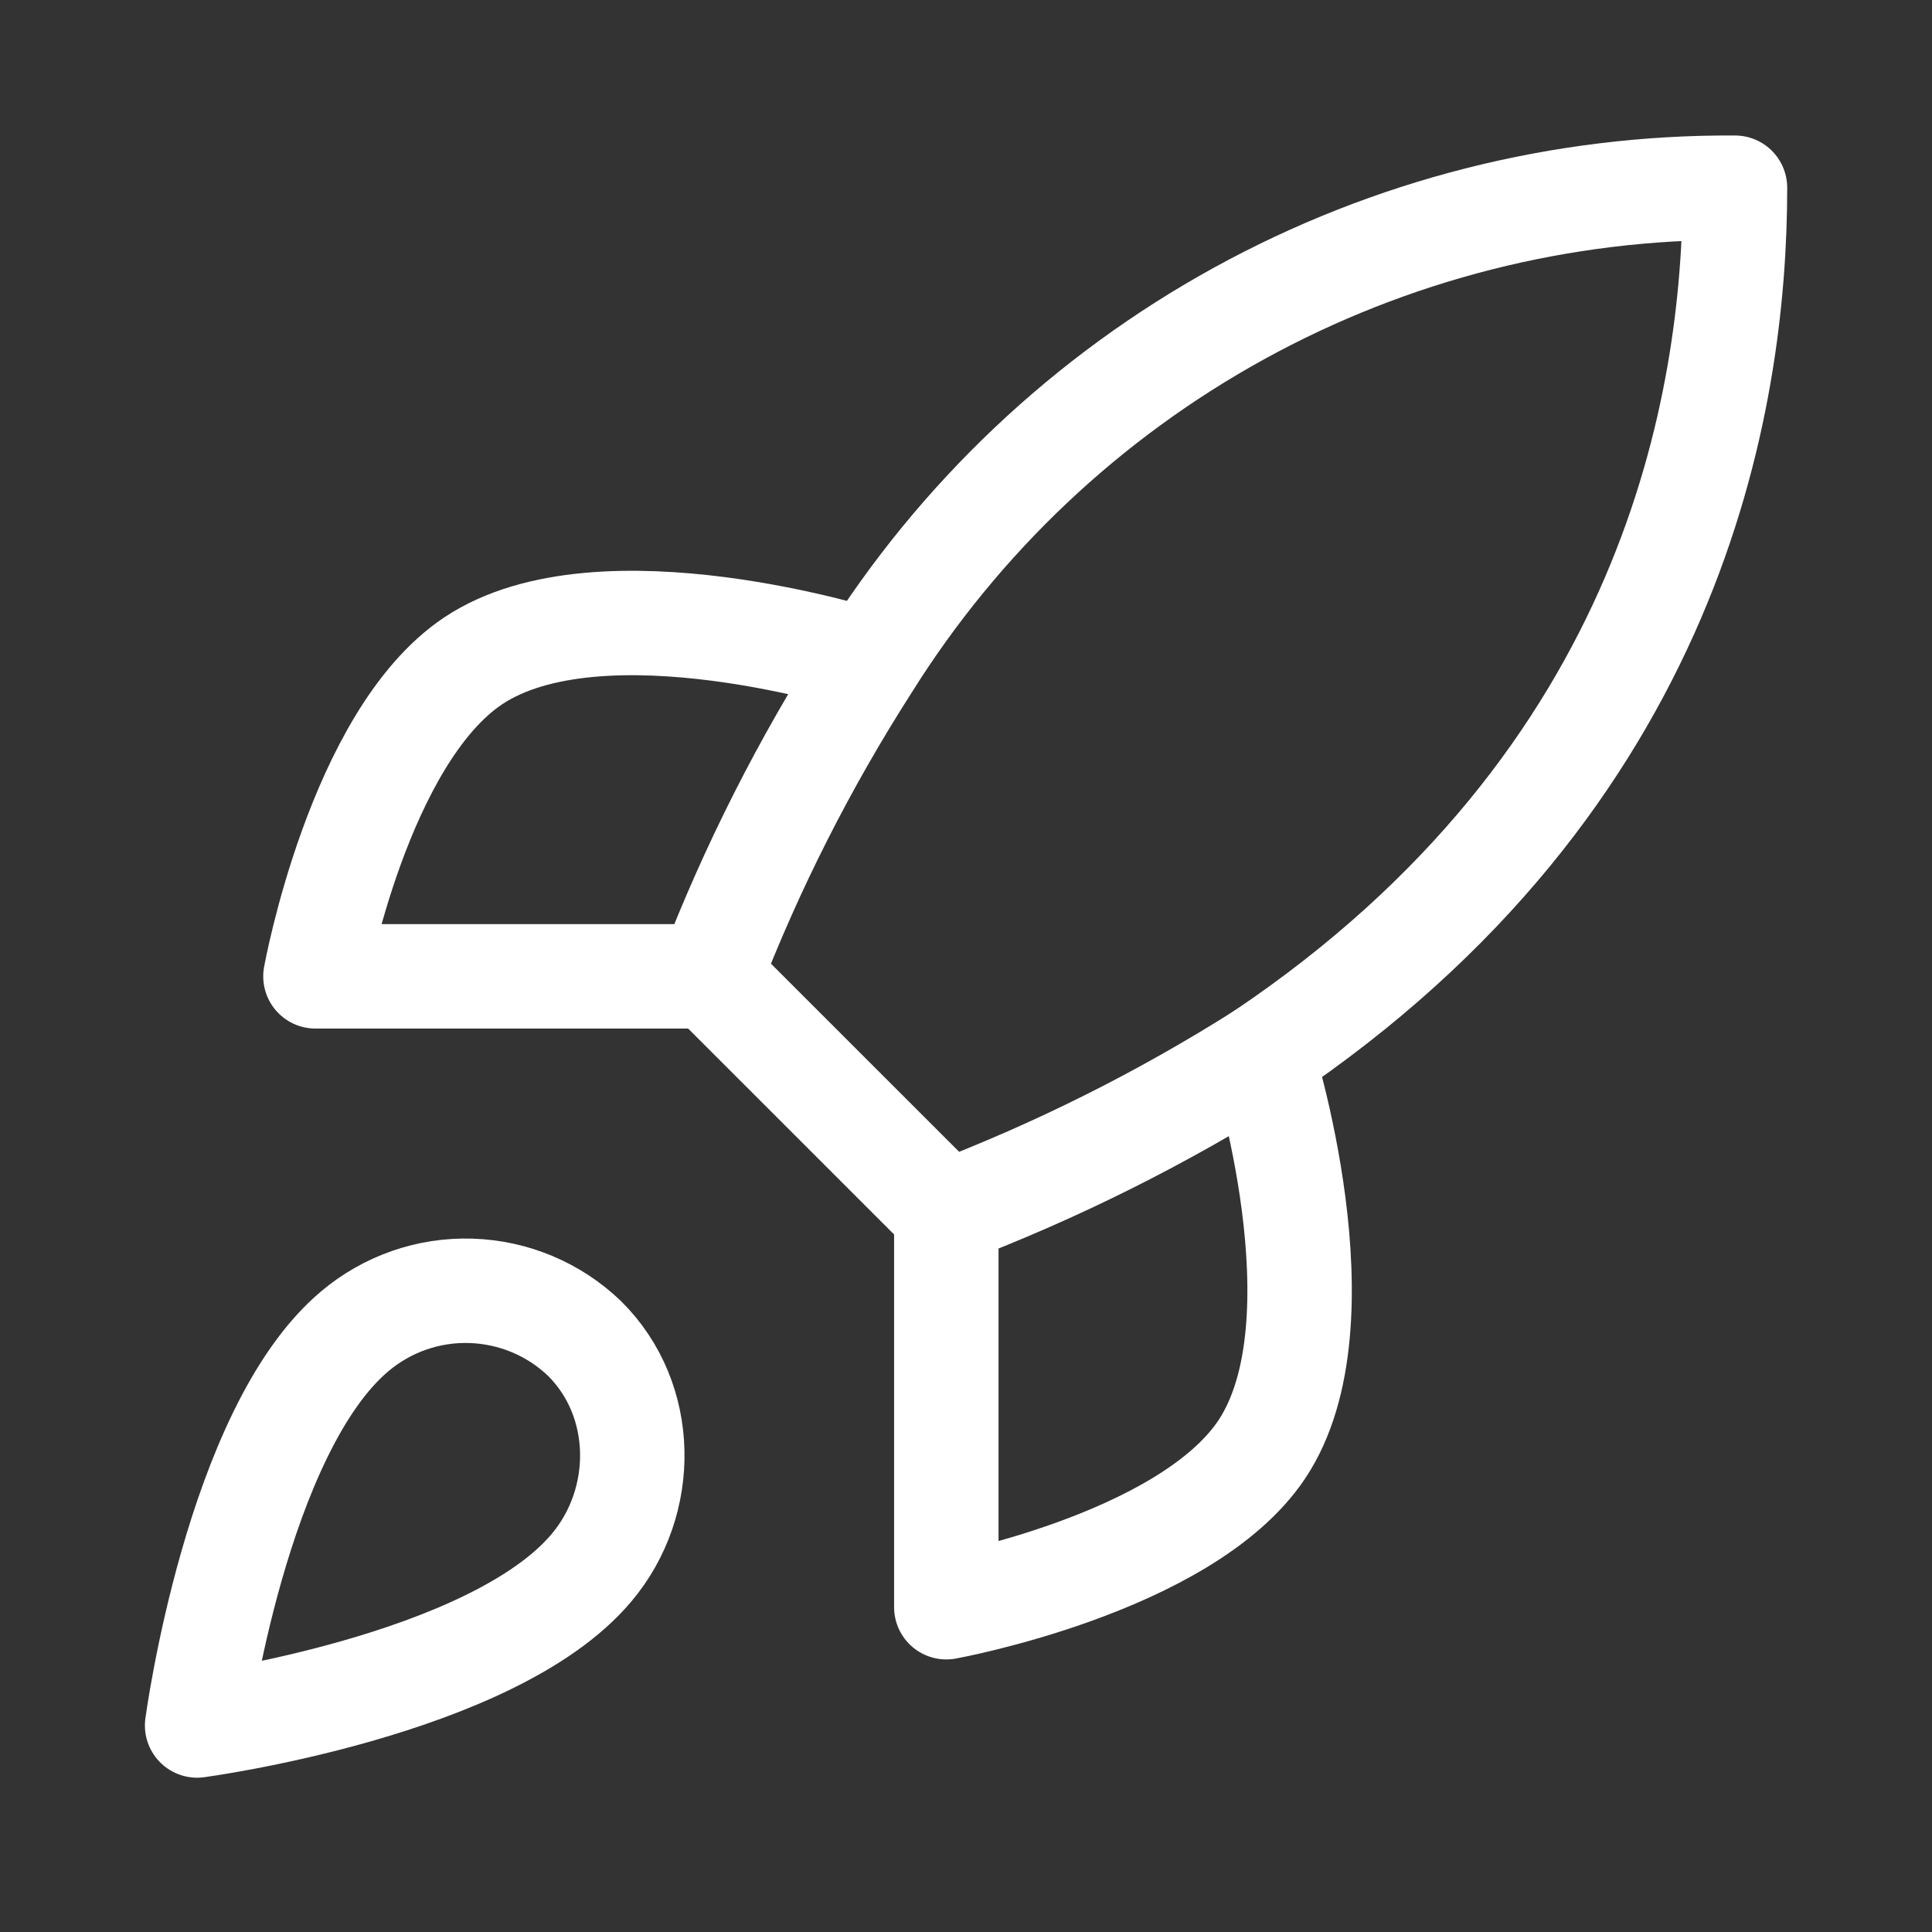 <svg xmlns="http://www.w3.org/2000/svg" width="37" height="37" viewBox="0 0 37 37" fill="none">
  <rect x="0" y="0" width="37" height="37" fill="#333333" stroke="none"/>
  <path d="M6.796 25.494C4.531 27.397 3.775 33.045 3.775 33.045C3.775 33.045 9.424 32.29 11.327 30.025C12.399 28.756 12.384 26.808 11.191 25.63C10.604 25.069 9.831 24.746 9.019 24.721C8.208 24.695 7.417 24.971 6.796 25.494Z" stroke="white" stroke-width="2" stroke-linecap="round" stroke-linejoin="round"/>
  <path d="M18.124 23.228L13.593 18.698C14.396 16.612 15.408 14.614 16.613 12.732C18.373 9.918 20.823 7.601 23.731 6.002C26.639 4.403 29.908 3.574 33.227 3.595C33.227 7.703 32.048 14.922 24.165 20.208C22.257 21.414 20.233 22.426 18.124 23.228Z" stroke="white" stroke-width="2" stroke-linecap="round" stroke-linejoin="round"/>
  <path d="M13.592 18.698H6.041C6.041 18.698 6.872 14.121 9.062 12.656C11.508 11.025 16.613 12.656 16.613 12.656" stroke="white" stroke-width="2" stroke-linecap="round" stroke-linejoin="round"/>
  <path d="M18.123 23.229V30.78C18.123 30.78 22.699 29.949 24.164 27.759C25.795 25.313 24.164 20.208 24.164 20.208" stroke="white" stroke-width="2" stroke-linecap="round" stroke-linejoin="round"/>
</svg>

